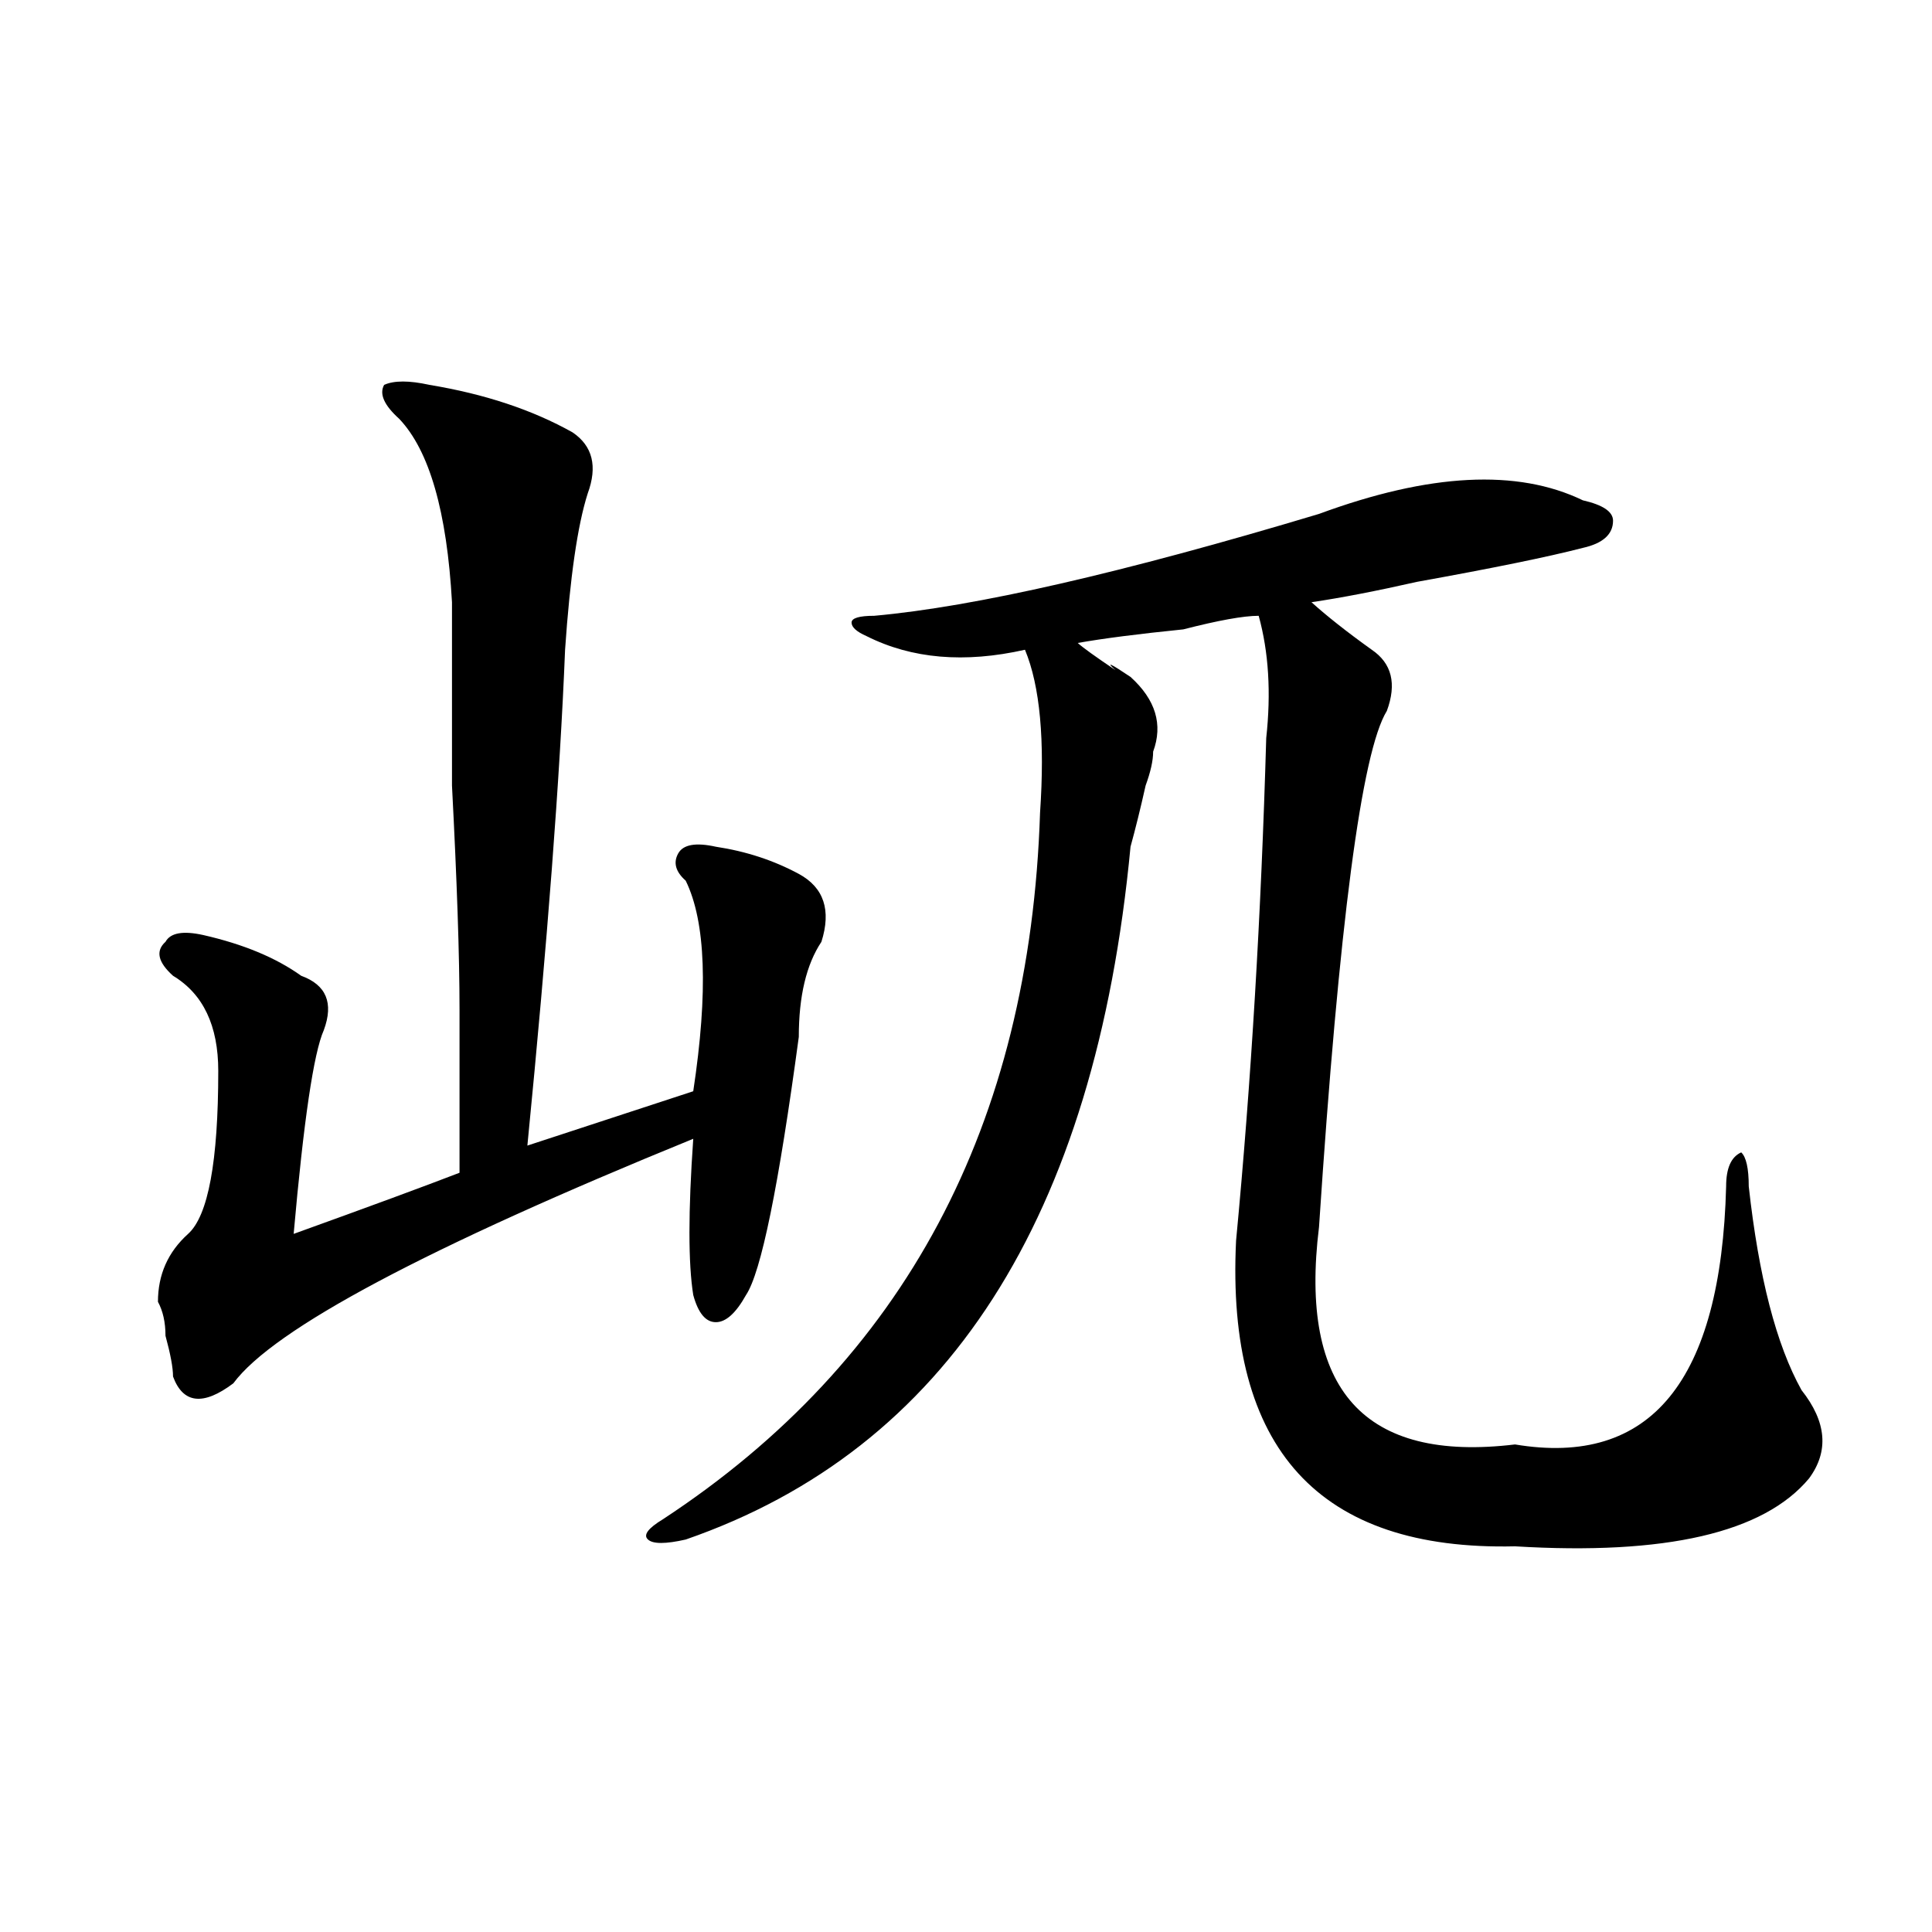 <?xml version="1.0" encoding="utf-8"?>
<!-- Generator: Adobe Illustrator 16.0.0, SVG Export Plug-In . SVG Version: 6.00 Build 0)  -->
<!DOCTYPE svg PUBLIC "-//W3C//DTD SVG 1.1//EN" "http://www.w3.org/Graphics/SVG/1.1/DTD/svg11.dtd">
<svg version="1.1" id="图层_1" xmlns="http://www.w3.org/2000/svg" xmlns:xlink="http://www.w3.org/1999/xlink" x="0px" y="0px"
	 width="1000px" height="1000px" viewBox="0 0 1000 1000" enable-background="new 0 0 1000 1000" xml:space="preserve">
<path d="M222.238,199.203c28.597,4.724,53.291,12.909,74.145,24.609c10.365,7.031,12.987,17.578,7.805,31.641
	c-5.244,16.425-9.146,43.396-11.707,80.859c-2.622,65.643-9.146,151.172-19.512,256.641l85.852-28.125
	c7.805-51.526,6.463-87.891-3.902-108.984c-5.244-4.669-6.524-9.338-3.902-14.063c2.561-4.669,9.085-5.823,19.512-3.516
	c15.609,2.362,29.877,7.031,42.926,14.063c12.987,7.031,16.89,18.787,11.707,35.156c-7.805,11.755-11.707,28.125-11.707,49.219
	c-10.427,77.344-19.512,121.893-27.316,133.594c-5.244,9.393-10.427,14.063-15.609,14.063c-5.244,0-9.146-4.669-11.707-14.063
	c-2.622-16.37-2.622-43.341,0-80.859C220.896,645.687,141.569,687.875,120.777,716c-15.609,11.755-26.036,10.547-31.219-3.516
	c0-4.669-1.342-11.7-3.902-21.094c0-7.031-1.342-12.854-3.902-17.578c0-14.063,5.183-25.763,15.609-35.156
	c10.365-9.338,15.609-37.463,15.609-84.375c0-23.401-7.805-39.825-23.414-49.219c-7.805-7.031-9.146-12.854-3.902-17.578
	c2.561-4.669,9.085-5.823,19.512-3.516c20.792,4.724,37.682,11.755,50.73,21.094c12.987,4.724,16.89,14.063,11.707,28.125
	c-5.244,11.755-10.427,46.912-15.609,105.469c39.023-14.063,67.62-24.609,85.852-31.641c0-25.763,0-53.888,0-84.375
	c0-28.125-1.342-66.797-3.902-116.016c0-42.188,0-73.828,0-94.922c-2.622-46.857-11.707-78.497-27.316-94.922
	c-7.805-7.031-10.427-12.854-7.805-17.578C204.007,196.896,211.812,196.896,222.238,199.203z M682.715,266
	c57.193-21.094,102.741-23.401,136.582-7.031c10.365,2.362,15.609,5.878,15.609,10.547c0,7.031-5.244,11.755-15.609,14.063
	c-18.231,4.724-46.828,10.547-85.852,17.578c-20.854,4.724-39.023,8.24-54.633,10.547c7.805,7.031,18.17,15.271,31.219,24.609
	c10.365,7.031,12.987,17.578,7.805,31.641c-13.049,21.094-24.756,110.193-35.121,267.188
	c-10.427,84.375,23.414,121.893,101.461,112.5c70.242,11.755,106.644-32.794,109.266-133.594c0-9.338,2.561-15.216,7.805-17.578
	c2.561,2.362,3.902,8.24,3.902,17.578c5.183,46.912,14.268,82.068,27.316,105.469c12.987,16.425,14.268,31.641,3.902,45.703
	c-23.414,28.125-74.145,39.88-152.191,35.156c-101.461,2.362-149.631-50.372-144.387-158.203
	c7.805-82.013,12.987-168.75,15.609-260.156c2.561-23.401,1.28-44.495-3.902-63.281c-7.805,0-20.854,2.362-39.023,7.031
	c-23.414,2.362-41.646,4.724-54.633,7.031c2.561,2.362,9.085,7.031,19.512,14.063c-5.244-4.669-2.622-3.516,7.805,3.516
	c12.987,11.755,16.89,24.609,11.707,38.672c0,4.724-1.342,10.547-3.902,17.578c-2.622,11.755-5.244,22.302-7.805,31.641
	c-18.231,192.206-94.998,311.737-230.238,358.594c-10.427,2.362-16.951,2.362-19.512,0c-2.622-2.307,0-5.823,7.805-10.547
	c124.875-82.013,189.873-203.906,195.117-365.625c2.561-37.463,0-65.588-7.805-84.375c-31.219,7.031-58.535,4.724-81.949-7.031
	c-5.244-2.307-7.805-4.669-7.805-7.031c0-2.307,3.902-3.516,11.707-3.516C504.487,314.065,581.254,296.487,682.715,266z"/>
</svg>
